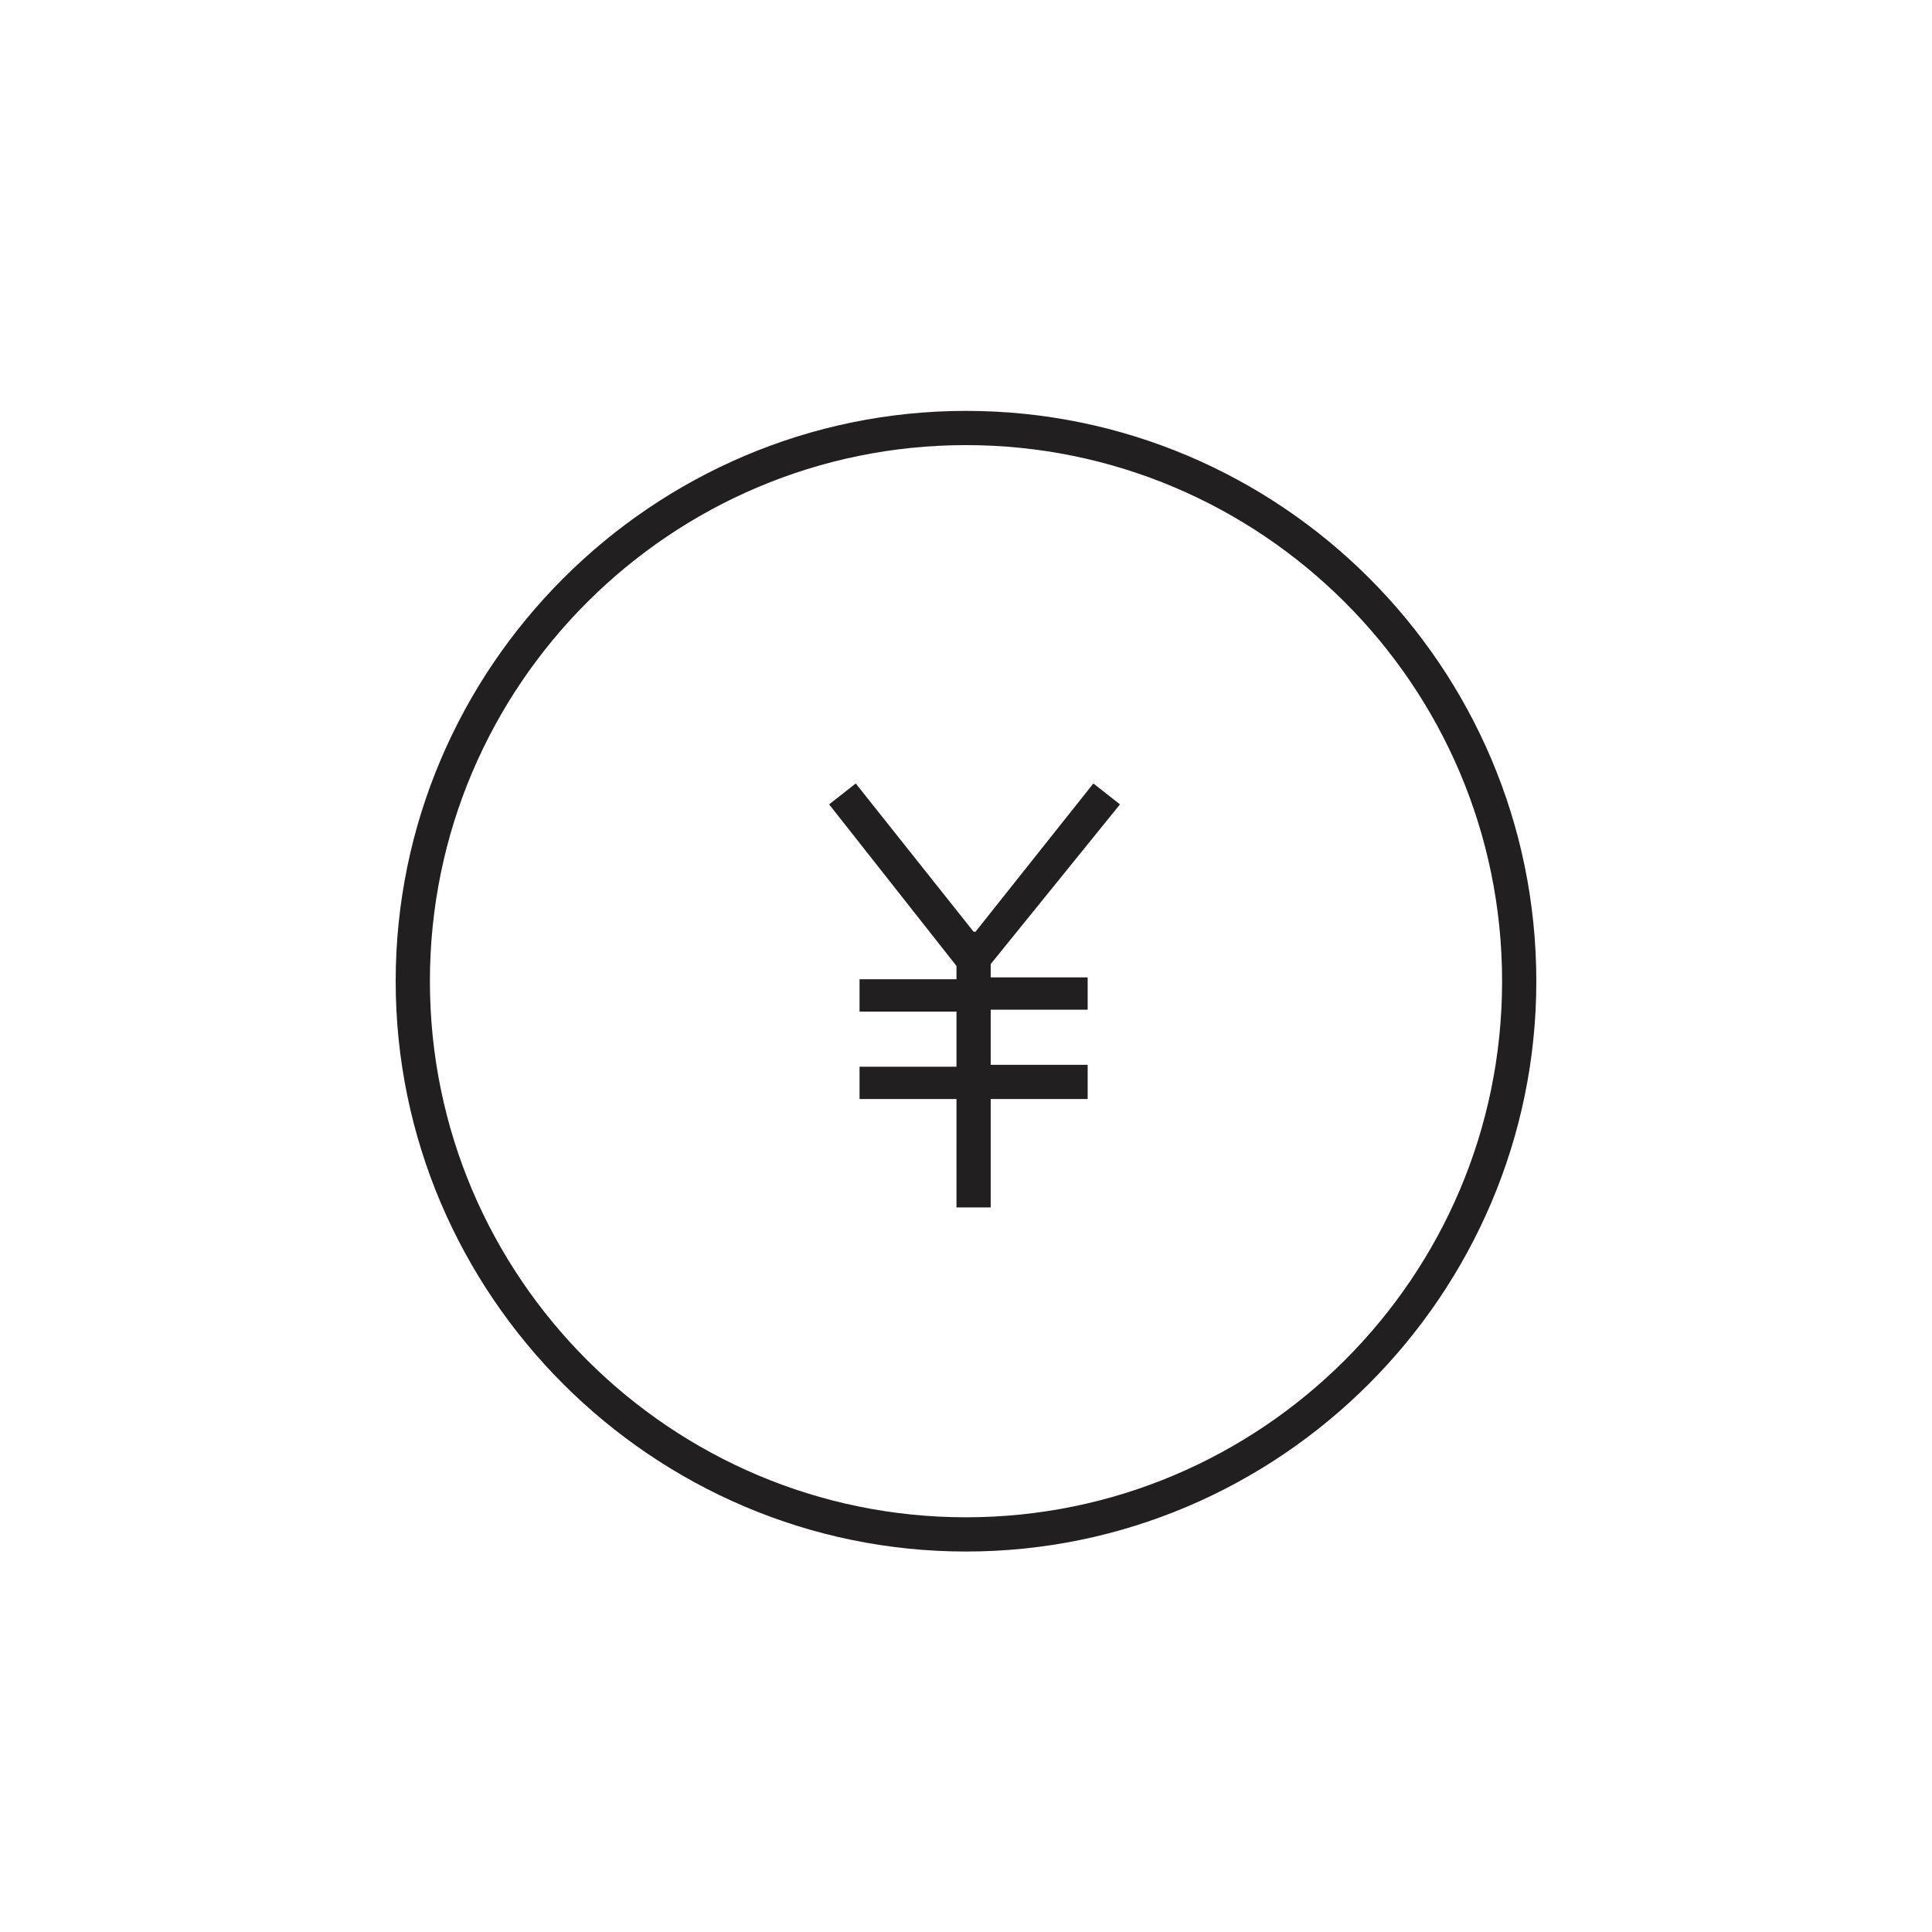 <?xml version="1.0" encoding="UTF-8"?>
<!-- Uploaded to: ICON Repo, www.svgrepo.com, Generator: ICON Repo Mixer Tools -->
<svg width="800px" height="800px" version="1.1" viewBox="144 144 512 512" xmlns="http://www.w3.org/2000/svg">
 <path d="m400 252.89c-83.129 0-151.14 68.016-151.14 151.14s68.016 151.14 151.14 151.14 151.14-68.016 151.14-151.14c-0.004-83.633-68.016-151.14-151.14-151.14zm0 293.21c-78.09 0-142.07-63.48-142.07-142.07s63.98-142.07 142.07-142.07c78.09 0 142.07 63.48 142.07 142.07 0 78.598-63.984 142.07-142.07 142.07zm6.547-146.61v3.527h25.695v8.566h-25.695v14.609h25.695v9.066h-25.695v28.719h-9.07l0.004-28.719h-25.695v-8.566h25.695v-14.609h-25.695v-8.566h25.695v-3.523l-33.754-42.824 7.055-5.543 31.234 39.297h0.504l31.234-39.297 7.055 5.543z" fill="#221f20"/>
</svg>